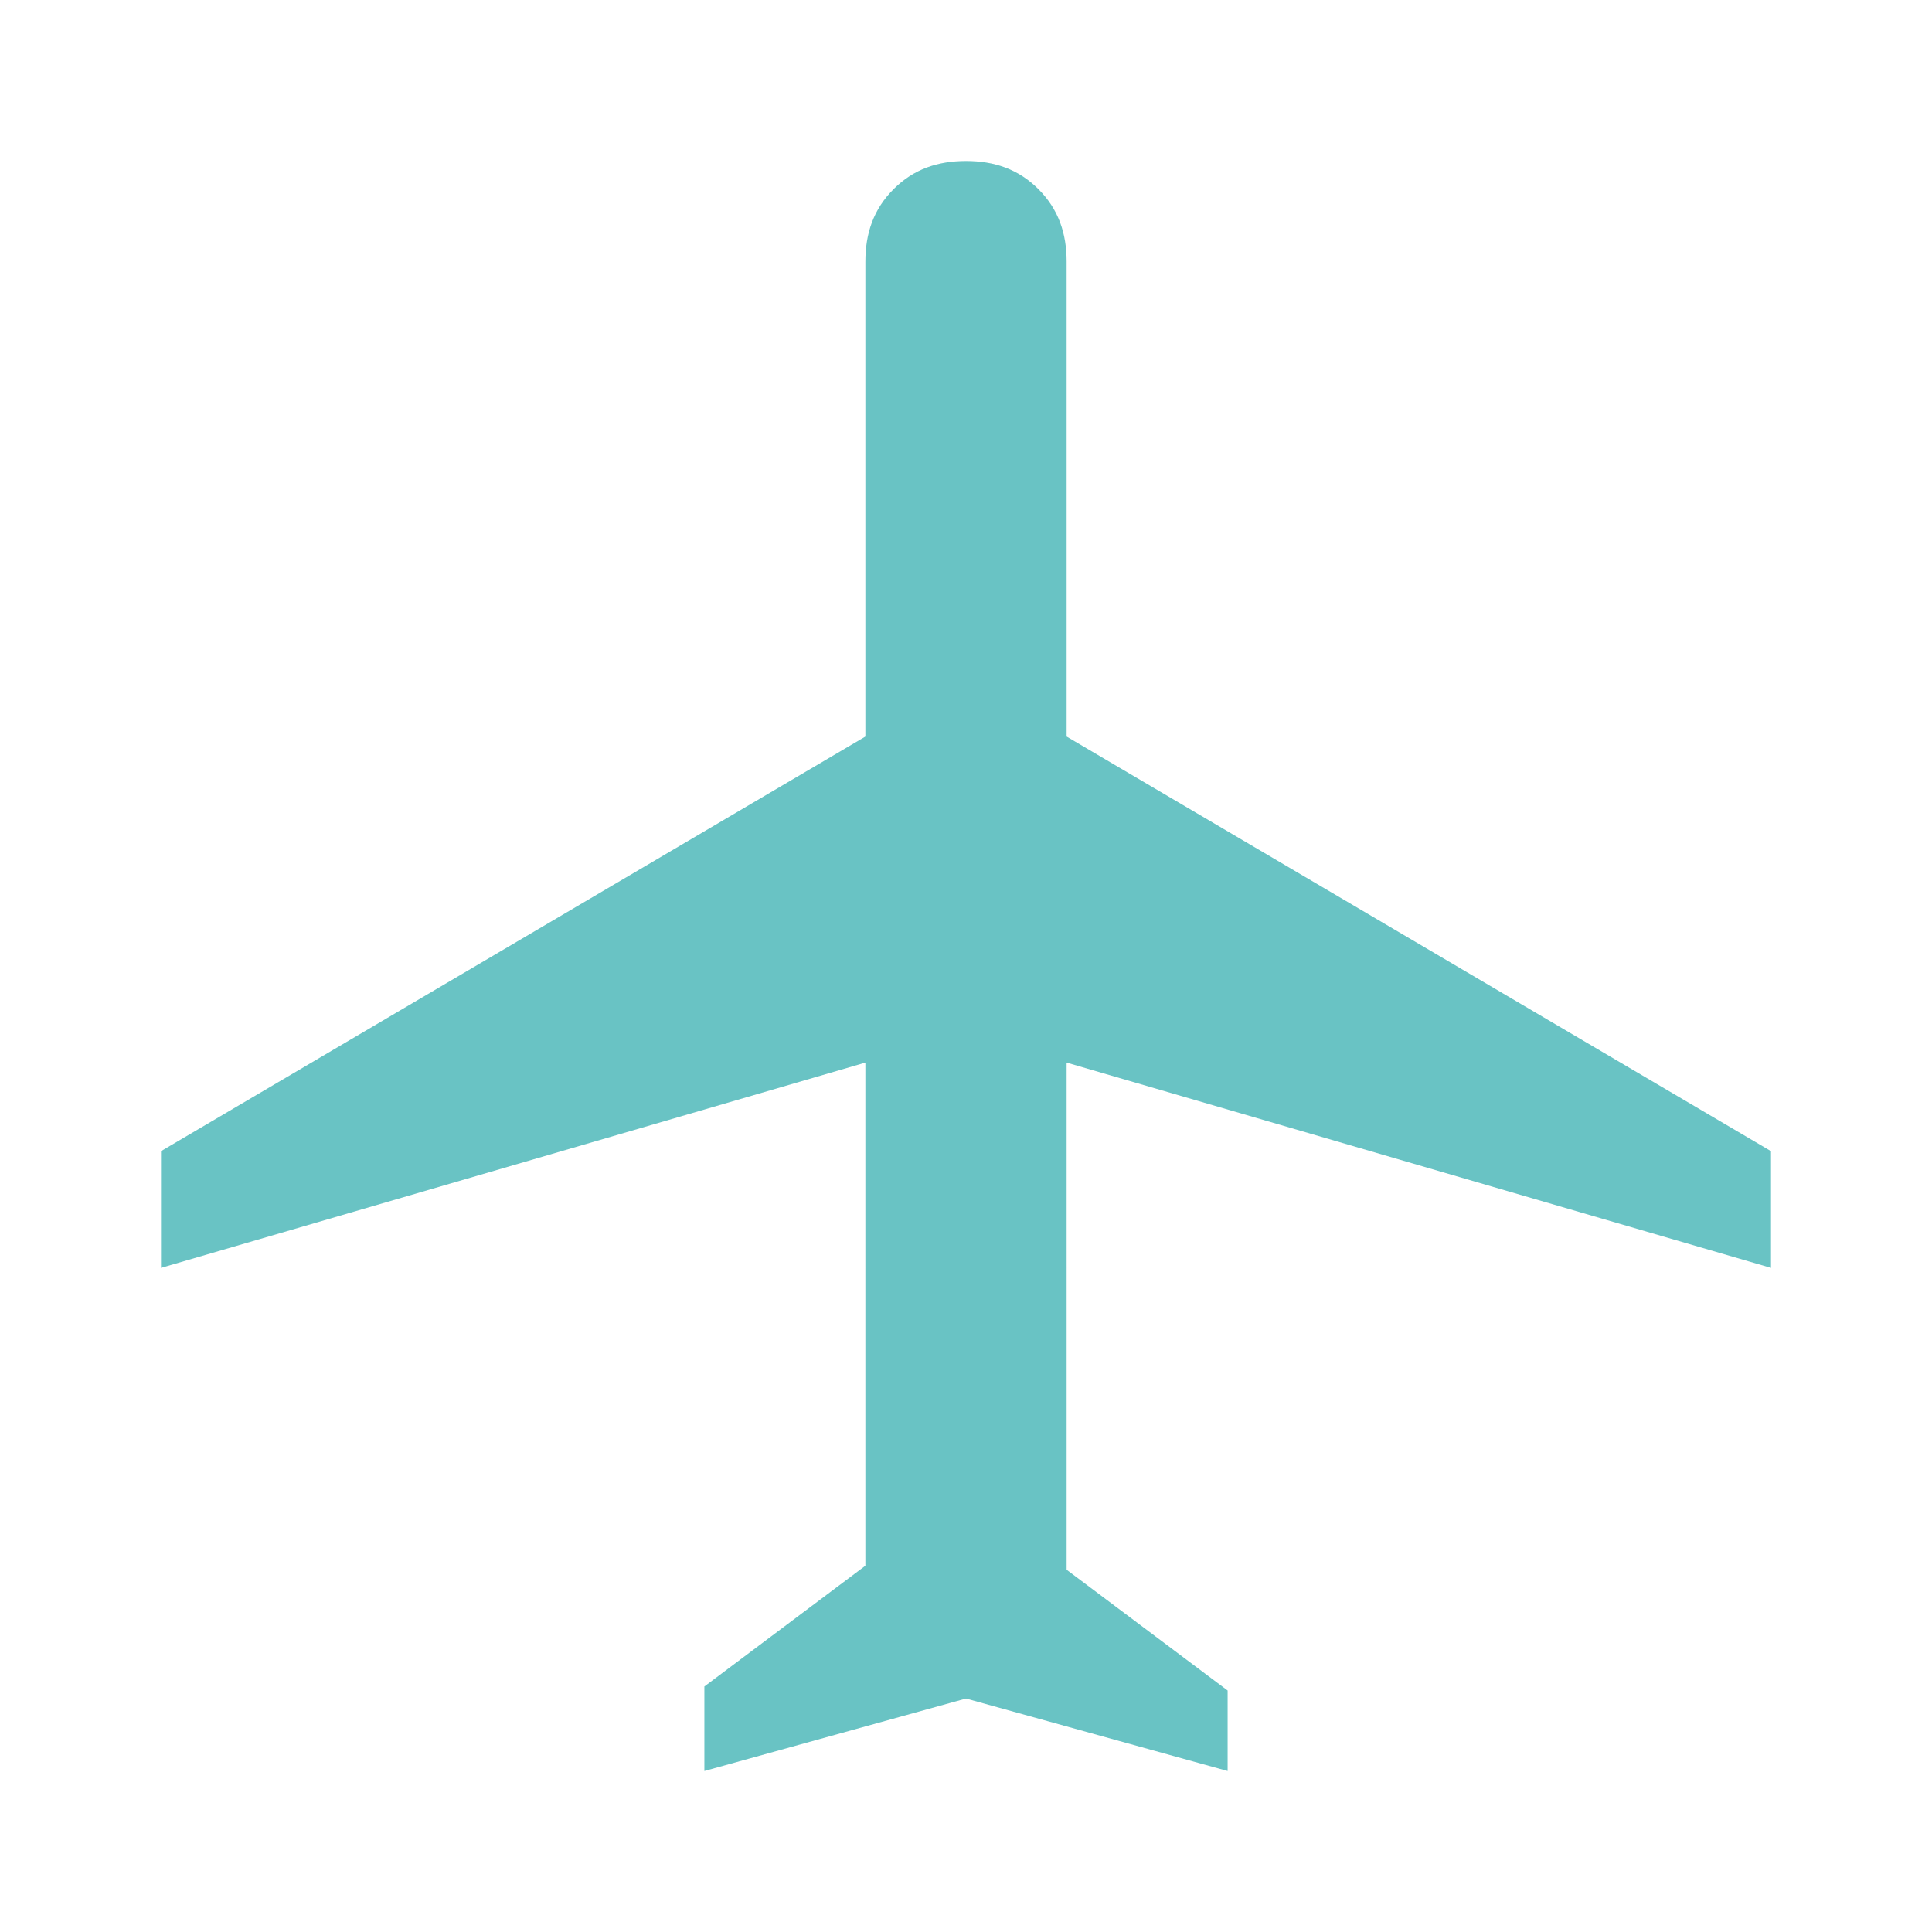 <?xml version="1.0" encoding="UTF-8"?> <!-- Generator: Adobe Illustrator 27.8.0, SVG Export Plug-In . SVG Version: 6.00 Build 0) --> <svg xmlns="http://www.w3.org/2000/svg" xmlns:xlink="http://www.w3.org/1999/xlink" version="1.1" id="Ebene_1" x="0px" y="0px" viewBox="0 0 48 48" style="enable-background:new 0 0 48 48;" xml:space="preserve"> <style type="text/css"> .st0{fill:#69C3C4;} </style> <path class="st0" d="M17.5,44v-2.1l4-3V26.4L4,31.5v-2.9l17.5-10.3V6.5c0-0.7,0.2-1.3,0.7-1.8S23.3,4,24,4s1.3,0.2,1.8,0.7 s0.7,1.1,0.7,1.8v11.8L44,28.6v2.9l-17.5-5.1V39l4,3v2L24,42.2L17.5,44z"></path> </svg> 